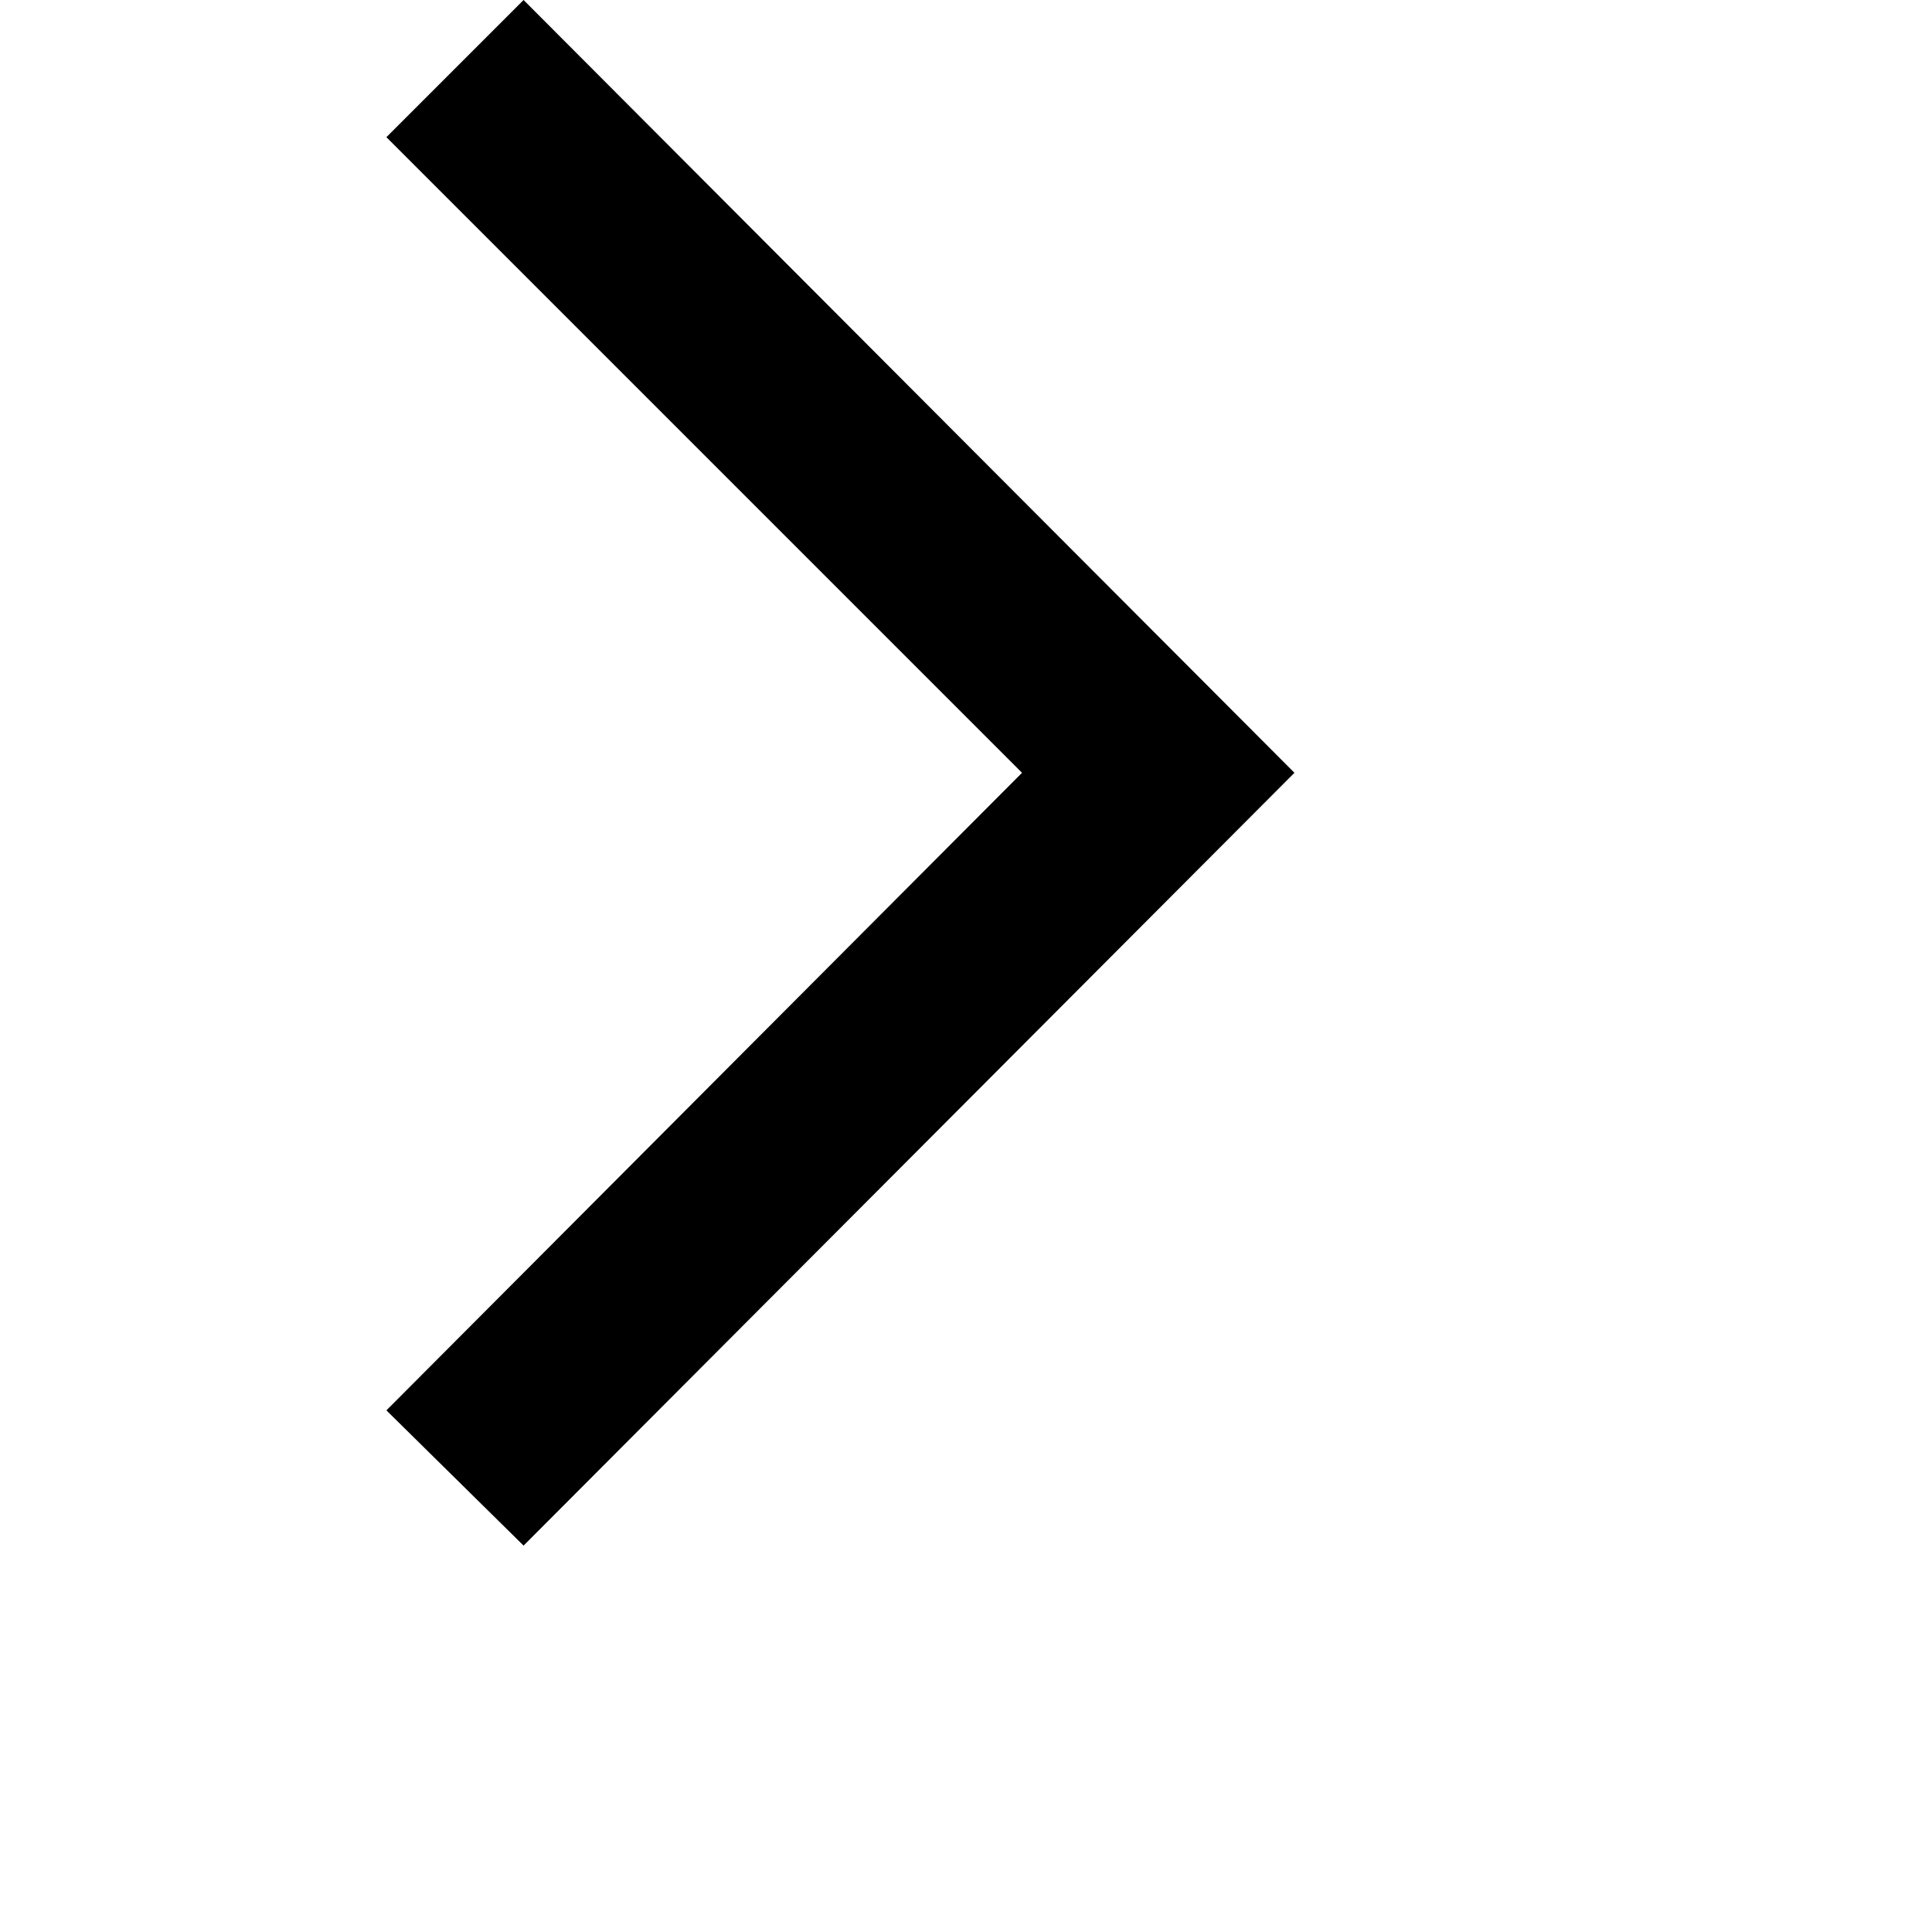 <?xml version="1.0" encoding="iso-8859-1"?>
<svg xmlns="http://www.w3.org/2000/svg" xmlns:xlink="http://www.w3.org/1999/xlink" x="0px" y="0px"
	 viewBox="0 0 10 10" style="enable-background:new 0 0 240.823 240.823;" xml:space="preserve">
<g>
	<path xmlns="http://www.w3.org/2000/svg" d="M2.71 0L2 .71 5.29 4 2 7.3l.71.7L6.7 4z"/>
</g>
</svg>
